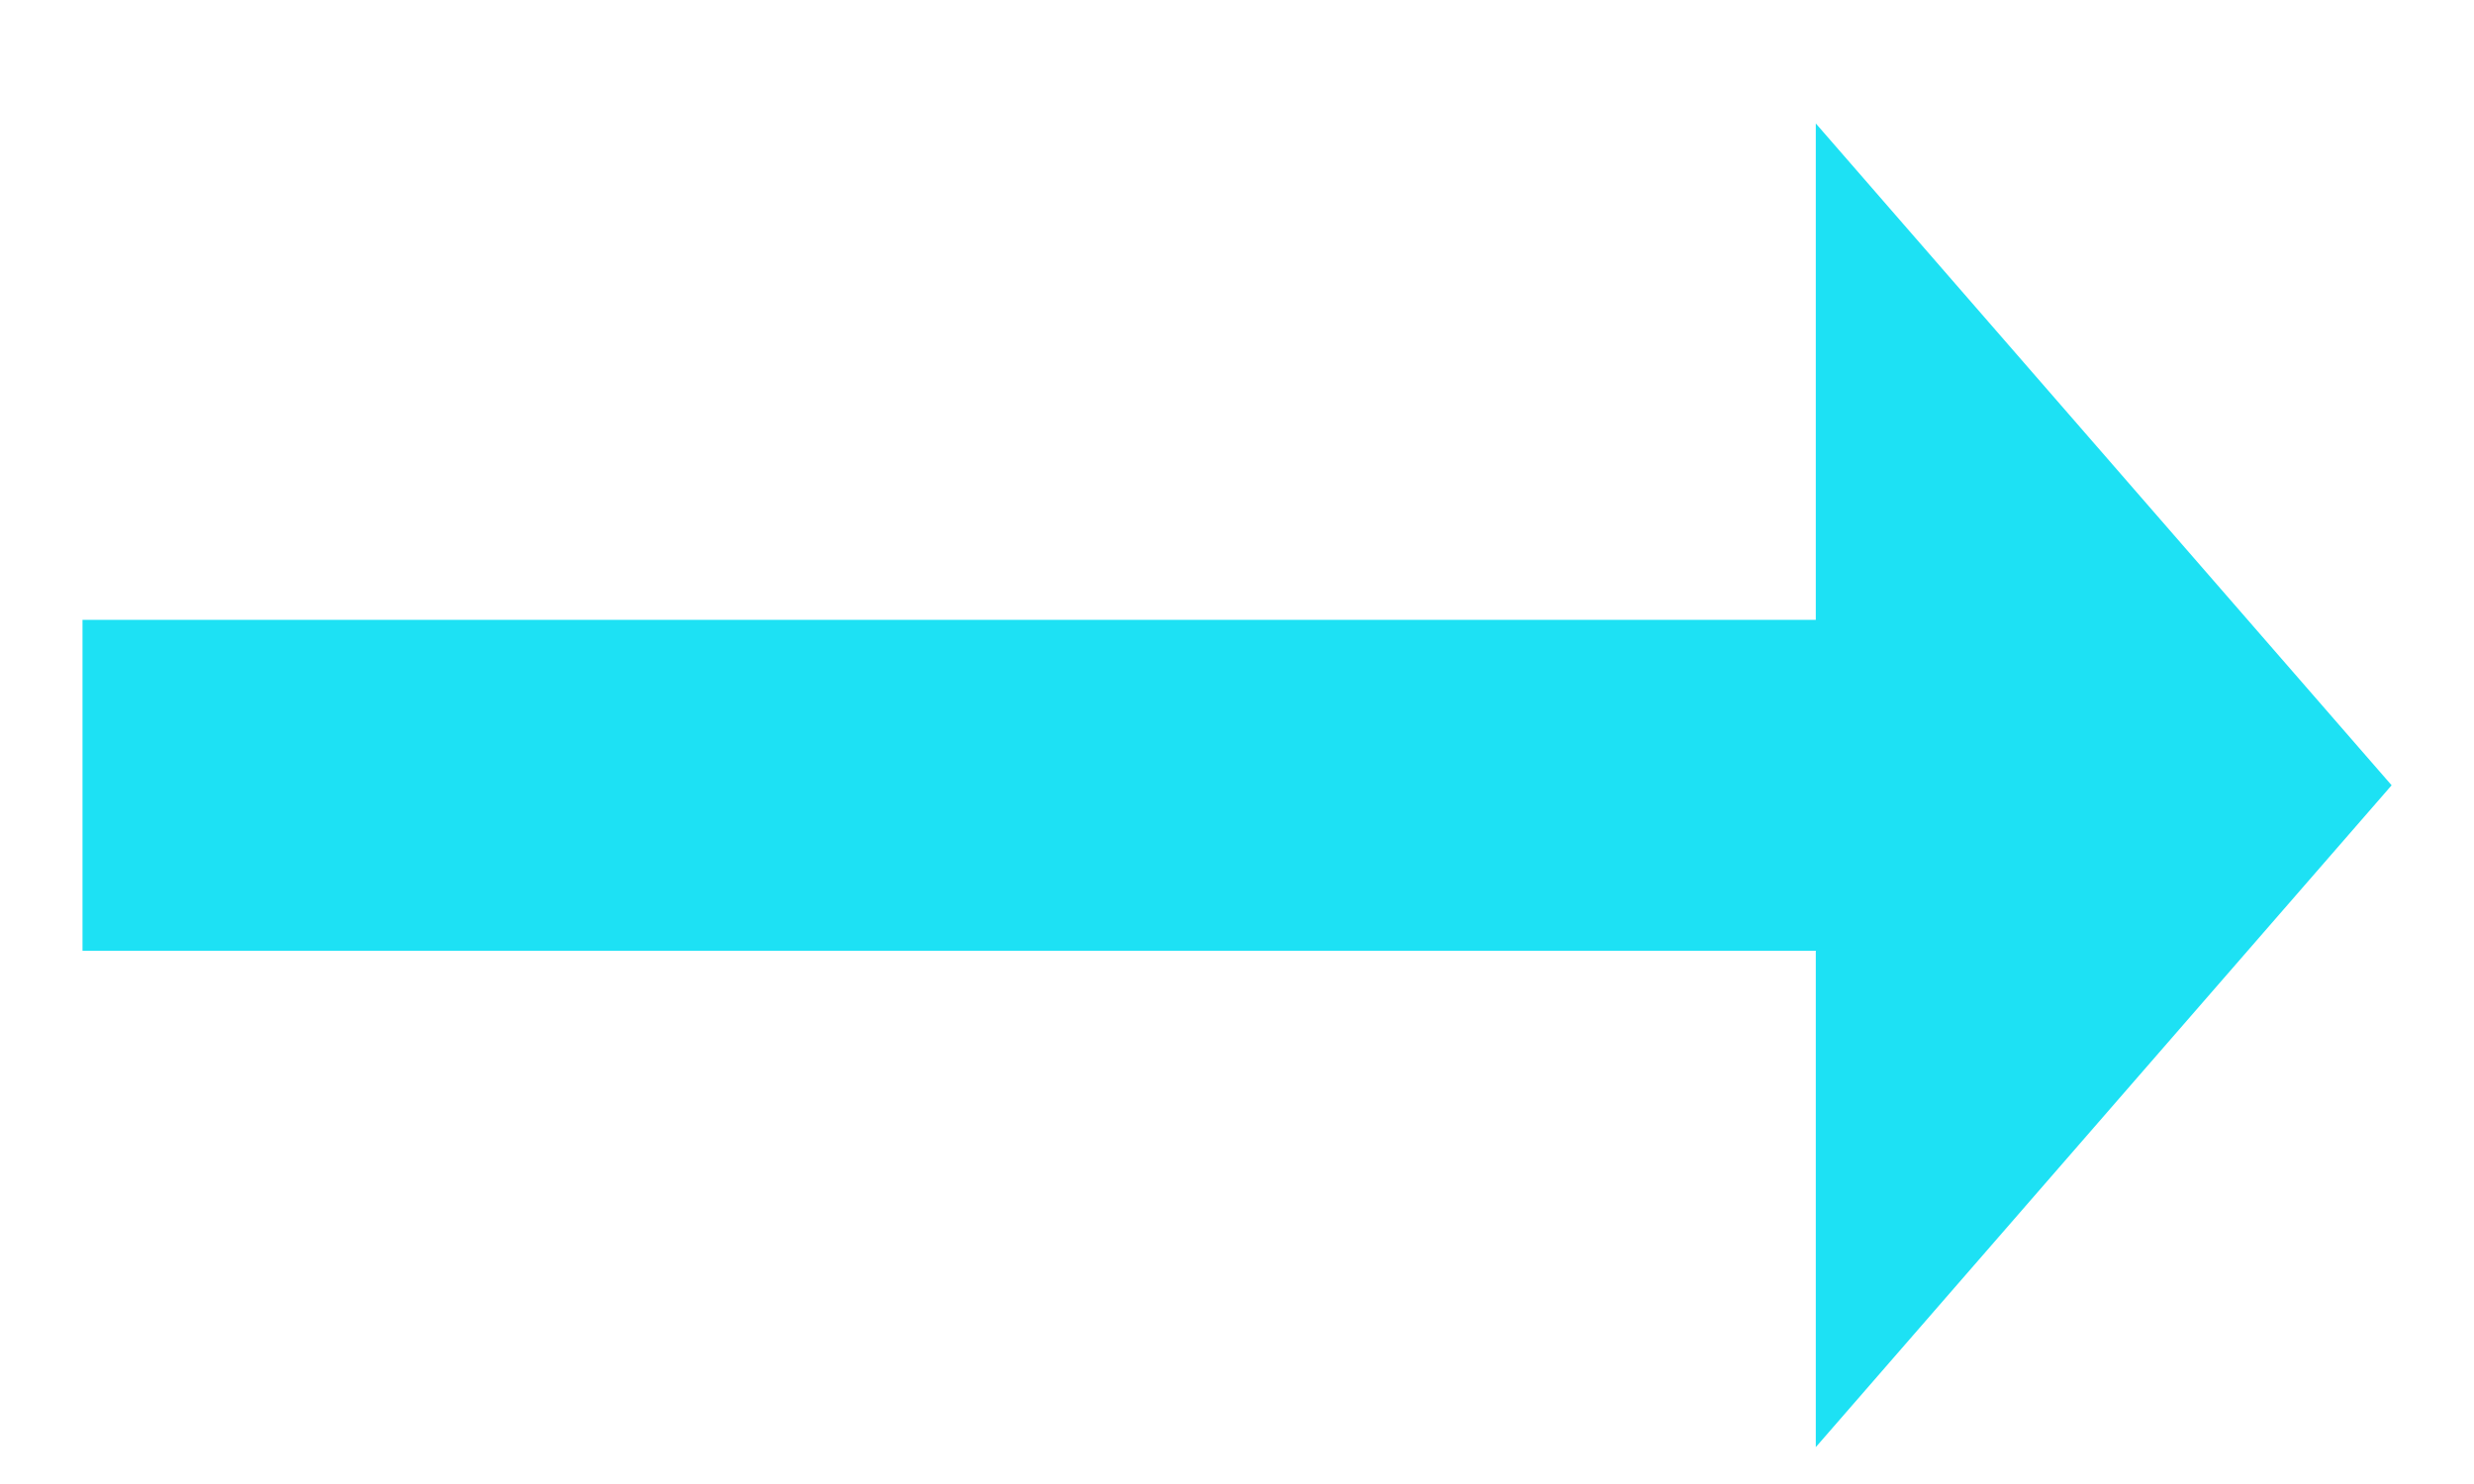 <svg width="20" height="12" viewBox="0 0 20 12" fill="none" xmlns="http://www.w3.org/2000/svg">
<path d="M14.679 5.012H0.667V7.688H14.679V11.702L19.334 6.35L14.679 0.998V5.012V5.012Z" fill="#1DE1F4"/>
</svg>
